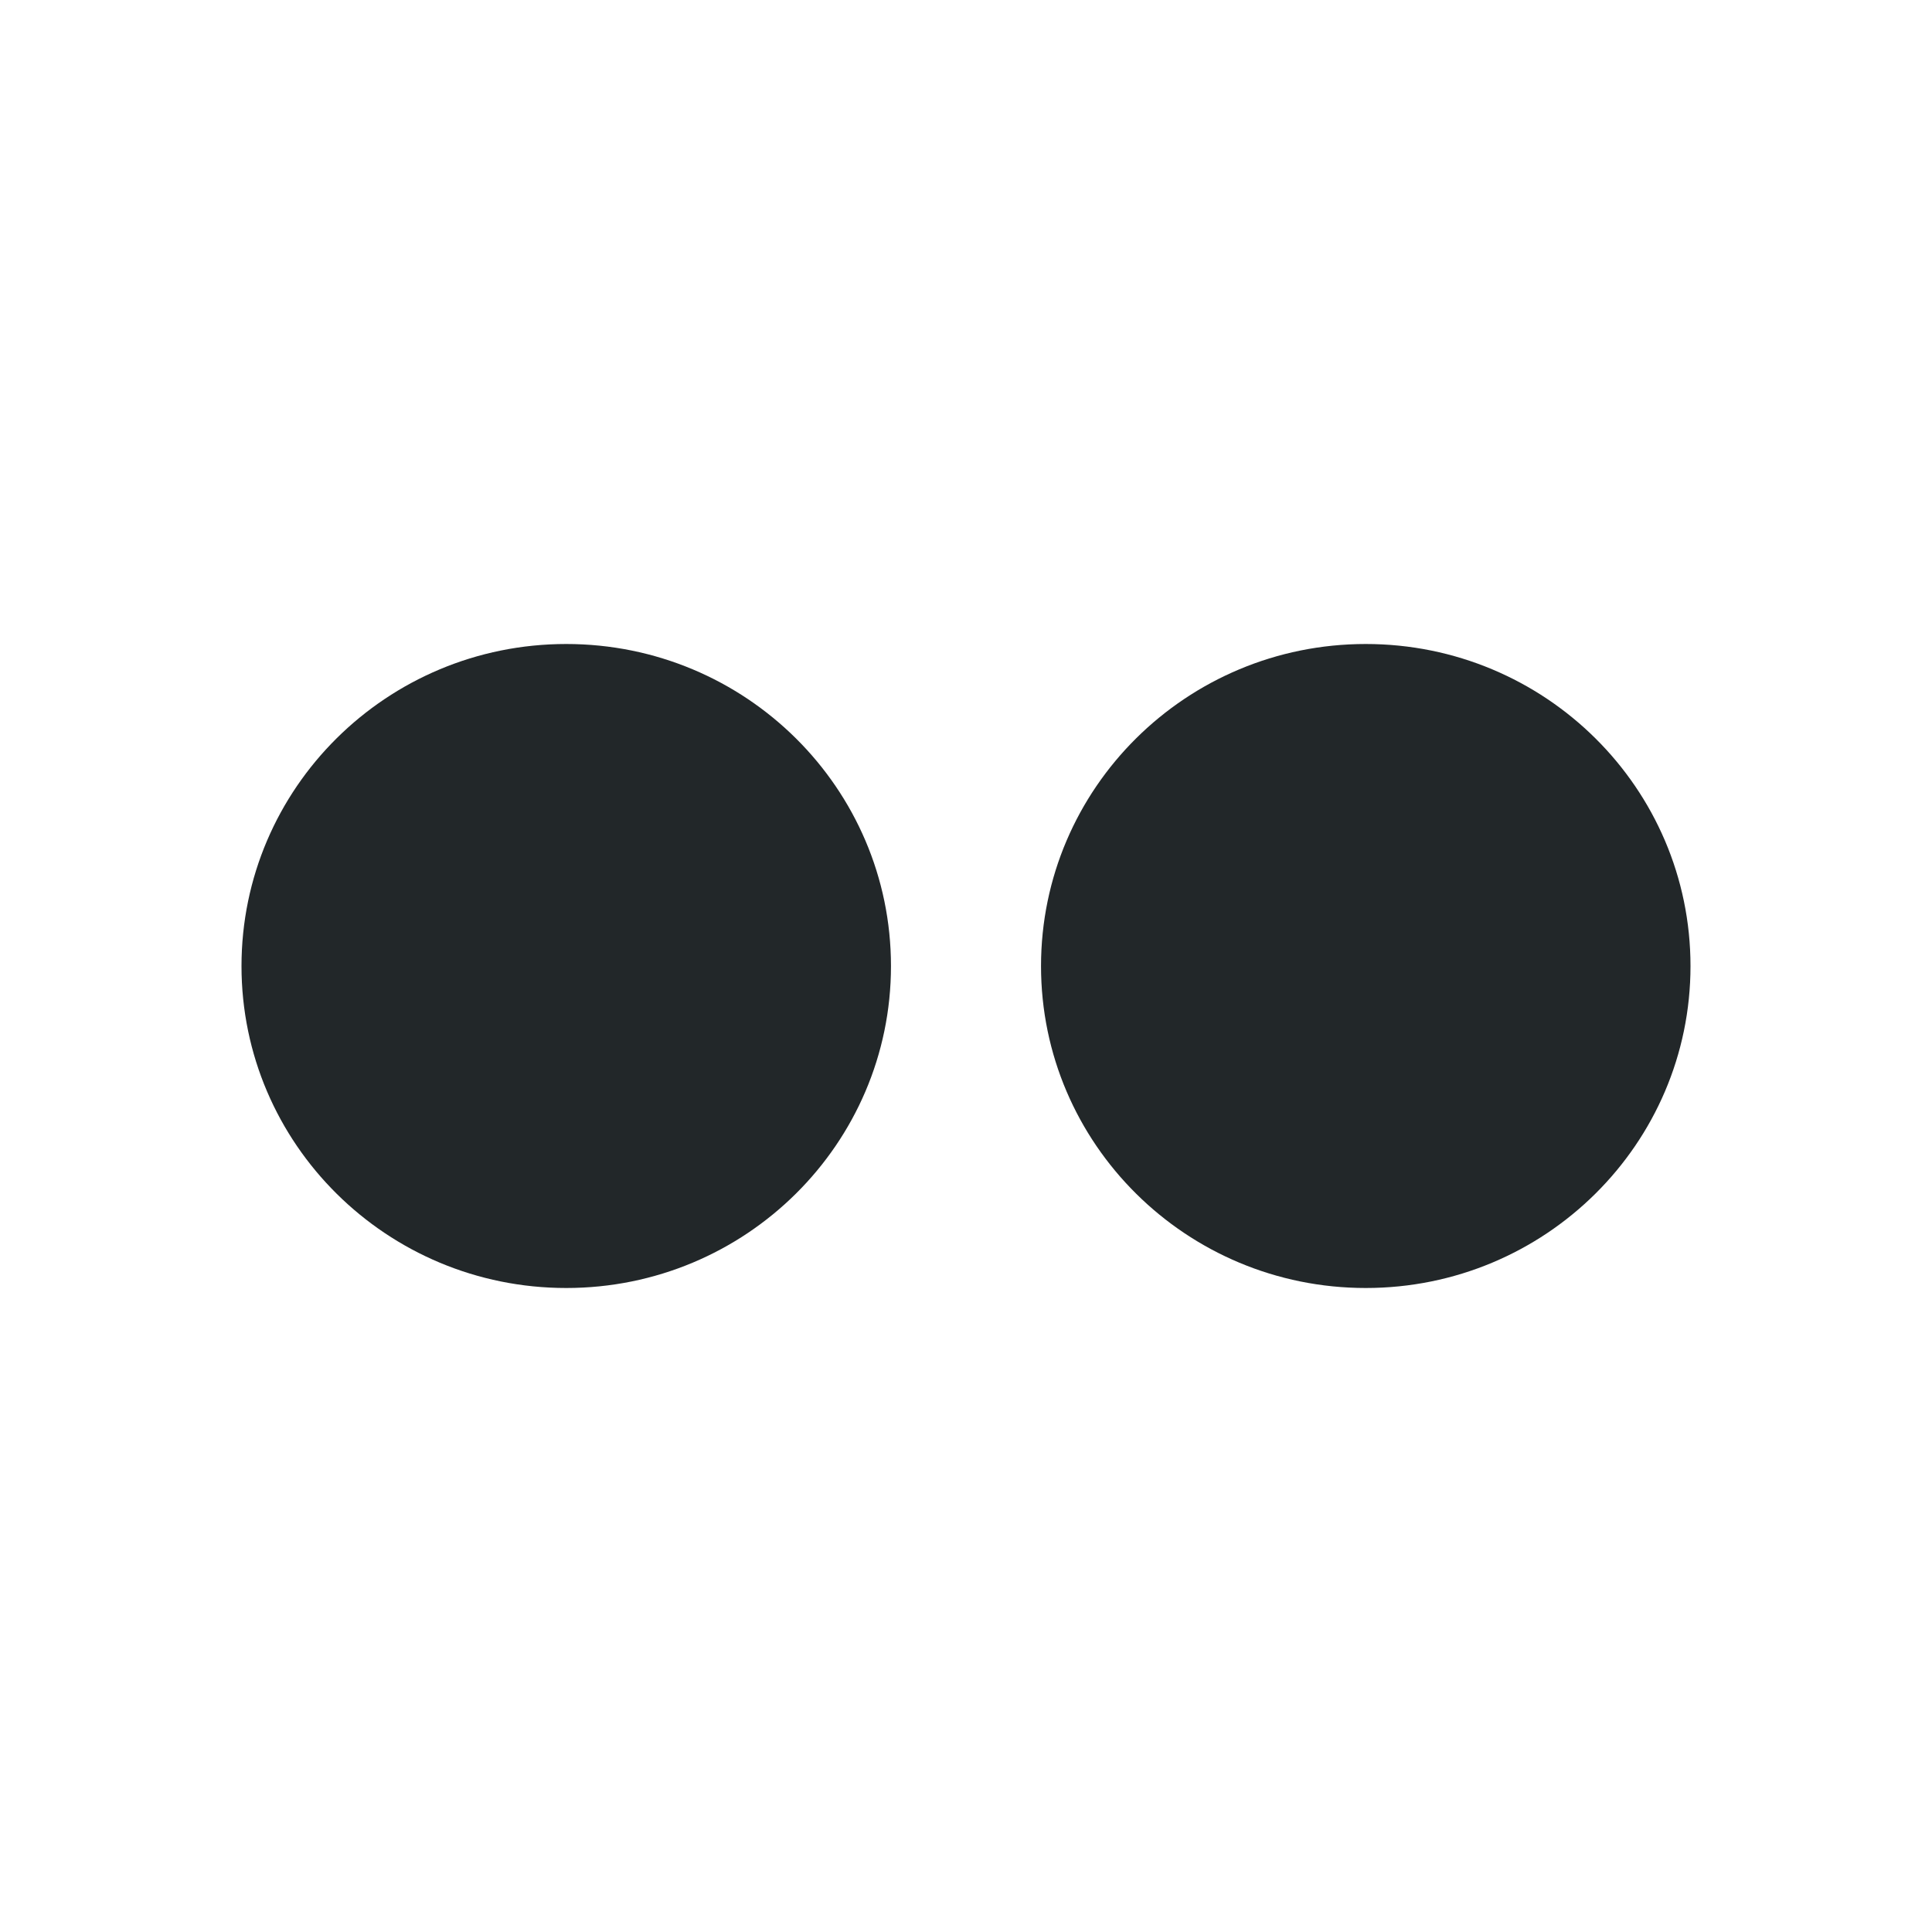 <?xml version="1.0" encoding="UTF-8"?>
<svg width="24px" height="24px" viewBox="0 0 24 24" version="1.1" xmlns="http://www.w3.org/2000/svg" xmlns:xlink="http://www.w3.org/1999/xlink">
    <!-- Generator: Sketch 52.2 (67145) - http://www.bohemiancoding.com/sketch -->
    <title>ic_flickr-black</title>
    <desc>Created with Sketch.</desc>
    <g id="ic_flickr-black" stroke="none" stroke-width="1" fill="none" fill-rule="evenodd">
        <g>
            <polygon id="Bounds" points="0 0 24 0 24 24 0 24"></polygon>
            <path d="M21,12.001 C21,14.209 19.194,16 16.966,16 C14.738,16 12.932,14.209 12.932,12.001 C12.932,9.791 14.738,8 16.966,8 C19.194,8 21,9.791 21,12.001 Z M7.034,8 C4.806,8 3,9.791 3,12.001 C3,14.209 4.806,16 7.034,16 C9.262,16 11.068,14.209 11.068,12.001 C11.068,9.791 9.262,8 7.034,8 Z" id="flickr-logo-of-two-dots" fill="#222729"></path>
        </g>
    </g>
</svg>